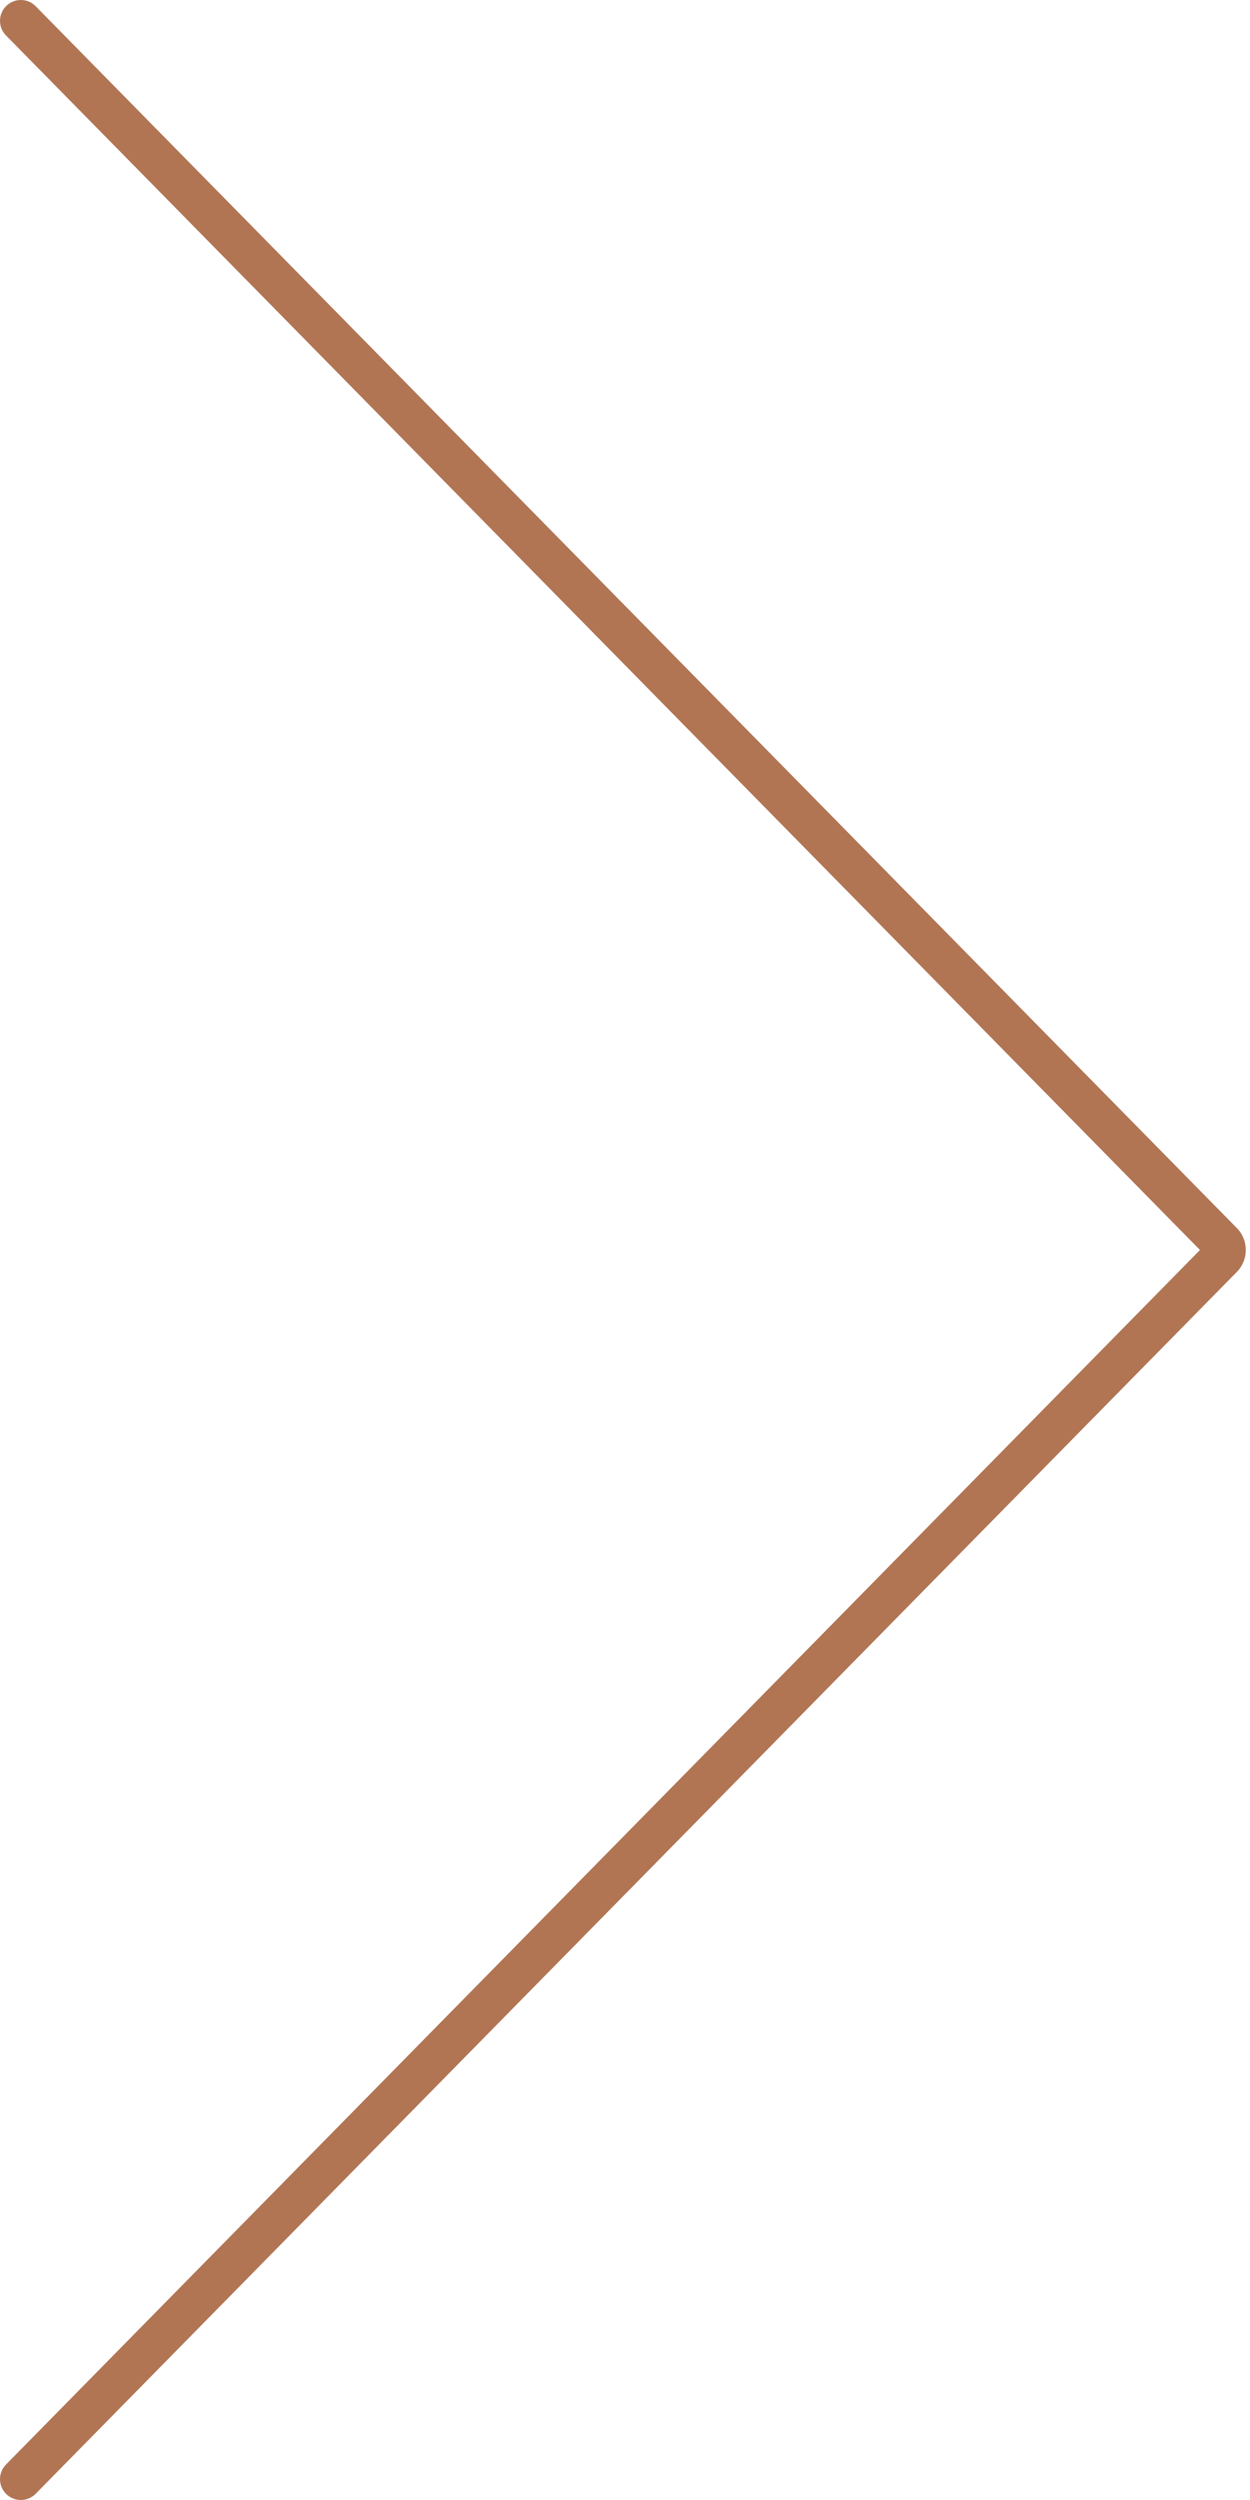<?xml version="1.0" encoding="UTF-8"?>
<svg width="60px" height="120px" viewBox="0 0 60 120" version="1.1" xmlns="http://www.w3.org/2000/svg" xmlns:xlink="http://www.w3.org/1999/xlink">
    <!-- Generator: Sketch 53 (72520) - https://sketchapp.com -->
    <title>Path 7</title>
    <desc>Created with Sketch.</desc>
    <g id="04.-Catalogue" stroke="none" stroke-width="1" fill="none" fill-rule="evenodd">
        <g id="04.2-Сatalogue-1440" transform="translate(-1320, -2450)" fill="#B17554" fill-rule="nonzero">
            <g id="Group-4" transform="translate(0, 2030)">
                <g id="Group-2">
                    <path d="M1320.287,421.701 C1319.9,421.307 1319.905,420.674 1320.299,420.287 C1320.693,419.9 1321.326,419.905 1321.713,420.299 L1379.369,478.948 C1379.942,479.532 1379.942,480.468 1379.369,481.052 L1321.713,539.701 C1321.326,540.095 1320.693,540.1 1320.299,539.713 C1319.905,539.326 1319.9,538.693 1320.287,538.299 L1377.598,480 L1320.287,421.701 Z" id="Path-7"></path>
                </g>
            </g>
        </g>
    </g>
</svg>